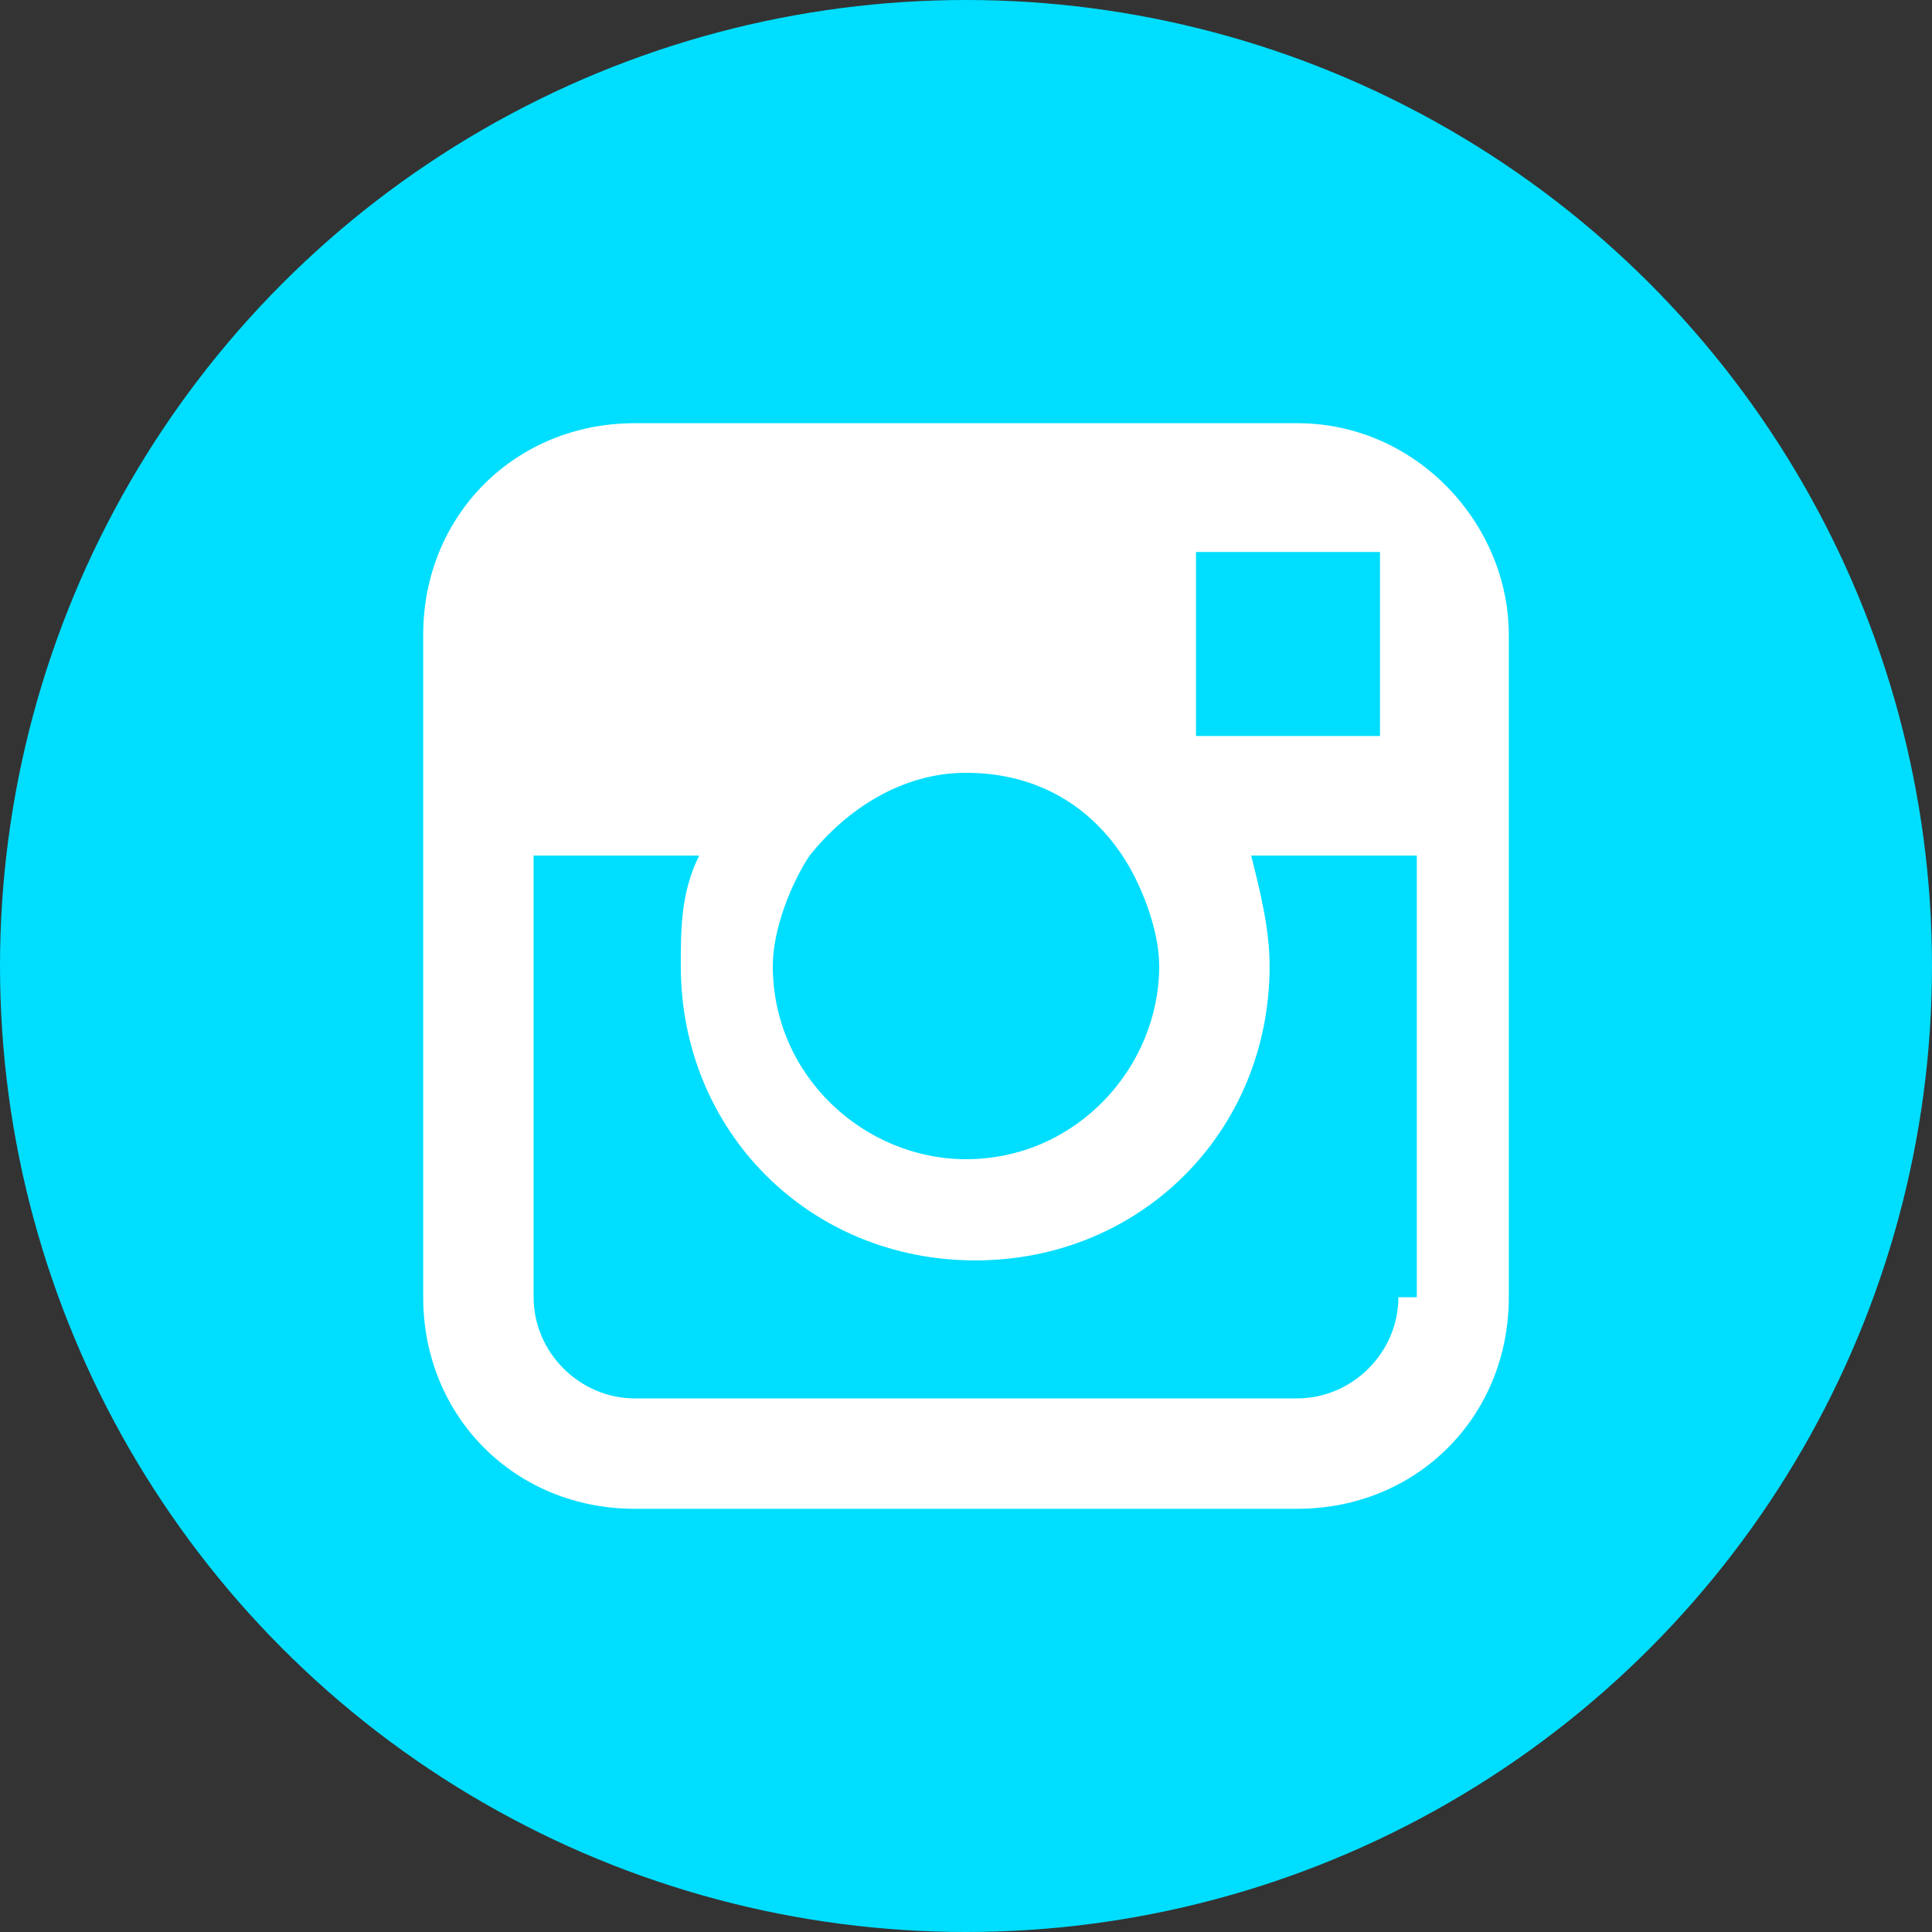 <svg xmlns="http://www.w3.org/2000/svg" xmlns:xlink="http://www.w3.org/1999/xlink" id="Layer_1" x="0px" y="0px" width="21px" height="21px" viewBox="0 0 21 21" style="enable-background:new 0 0 21 21;" xml:space="preserve"><rect x="0" y="0" width="21" height="21" fill="#333333" stroke="none"/> <circle style="fill:#00DEFF;" cx="10.5" cy="10.5" r="10.5"></circle> <path style="fill:#FFFFFF;" d="M14.1,4.6H6.9c-1.3,0-2.3,1-2.3,2.3v2.4v4.8c0,1.3,1,2.3,2.3,2.3h7.2c1.3,0,2.3-1,2.3-2.3V9.3V6.9 C16.4,5.7,15.4,4.6,14.1,4.6z M14.8,6H15v0.3V8l-2,0l0-2L14.8,6z M8.8,9.3c0.4-0.5,1-0.9,1.7-0.9c0.7,0,1.3,0.3,1.7,0.9 c0.2,0.3,0.4,0.8,0.4,1.2c0,1.1-0.9,2.1-2.1,2.1c-1.1,0-2.1-0.9-2.1-2.1C8.4,10.1,8.6,9.6,8.8,9.3z M15.2,14.1 c0,0.6-0.5,1.1-1.1,1.1H6.9c-0.6,0-1.1-0.5-1.1-1.1V9.3h1.8c-0.2,0.4-0.2,0.8-0.2,1.2c0,1.8,1.4,3.2,3.2,3.2c1.8,0,3.2-1.4,3.2-3.2 c0-0.4-0.1-0.8-0.2-1.2h1.8V14.1z"></path> </svg>